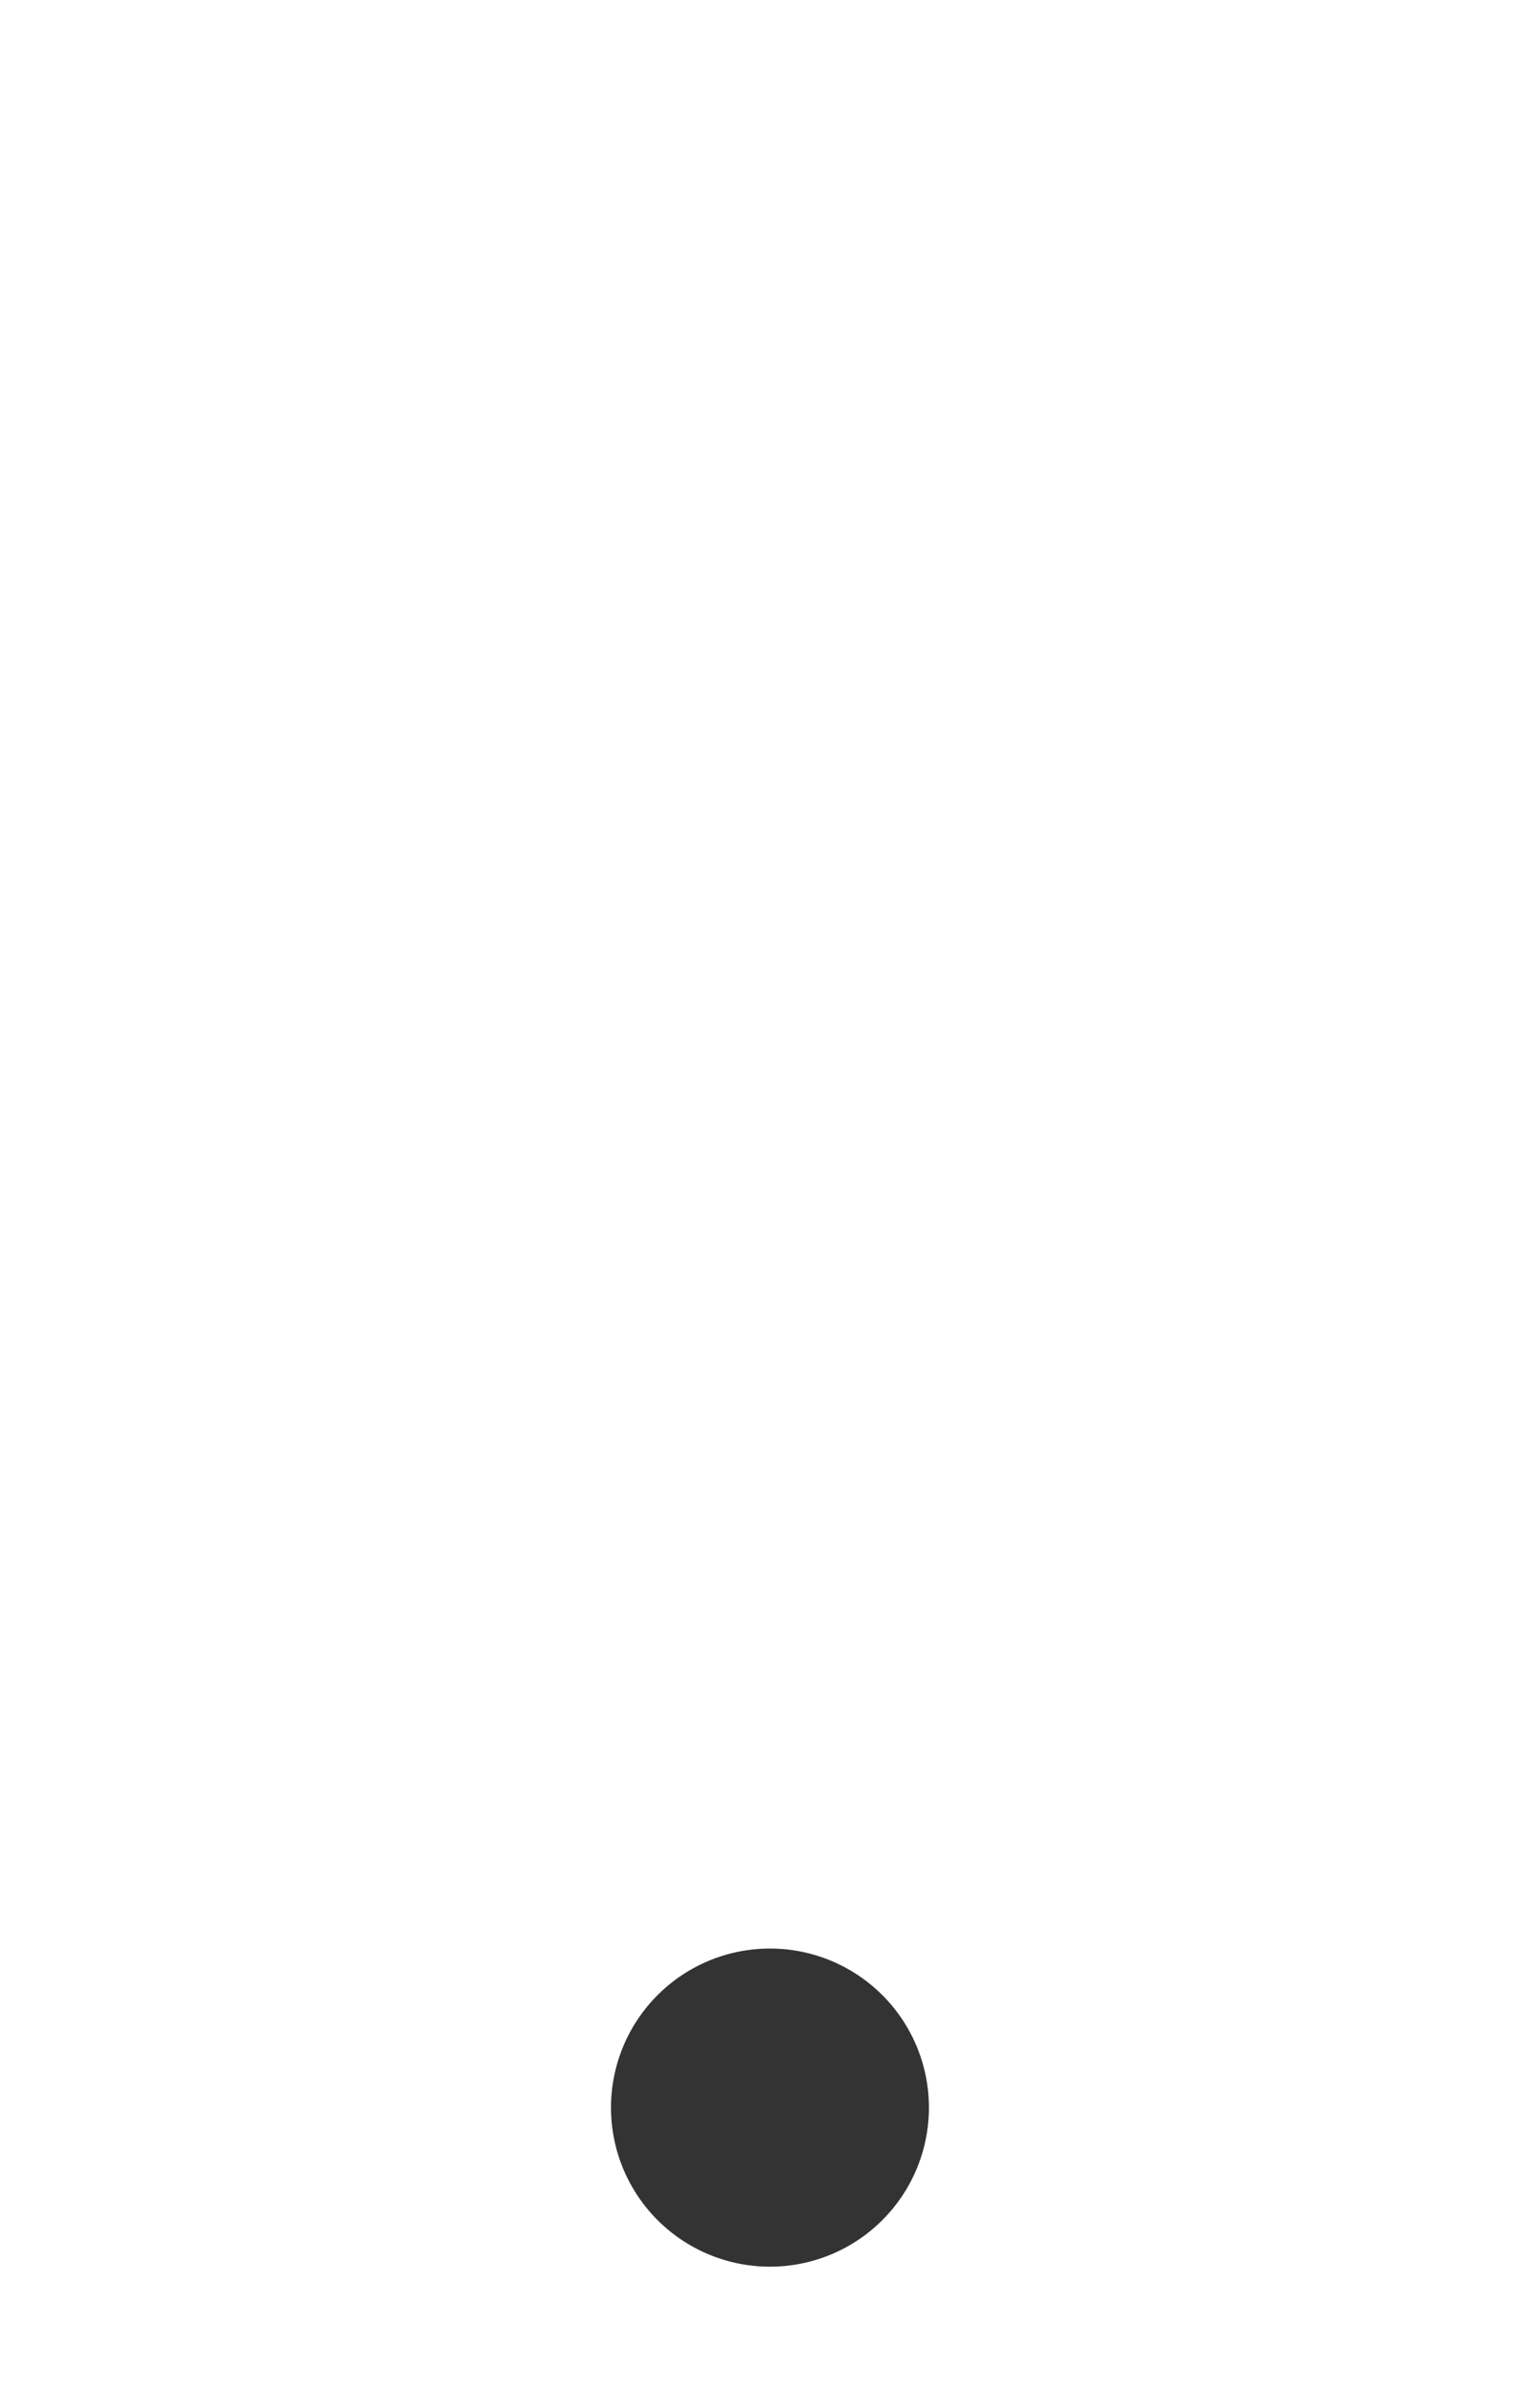 <?xml version="1.0" encoding="UTF-8"?> <svg xmlns="http://www.w3.org/2000/svg" id="Layer_1" data-name="Layer 1" viewBox="0 0 193.75 300"><rect x="0" y="0" width="193.75" height="300" fill="#333333" stroke="none"/> <defs> <style>.cls-1{fill:#fff;}</style> </defs> <title>prod-mobile-white</title> <path class="cls-1" d="M863.12,390V690h193.76V390ZM960,675a20,20,0,1,1,20-20A20,20,0,0,1,960,675Z" transform="translate(-863.13 -390)"></path> </svg> 